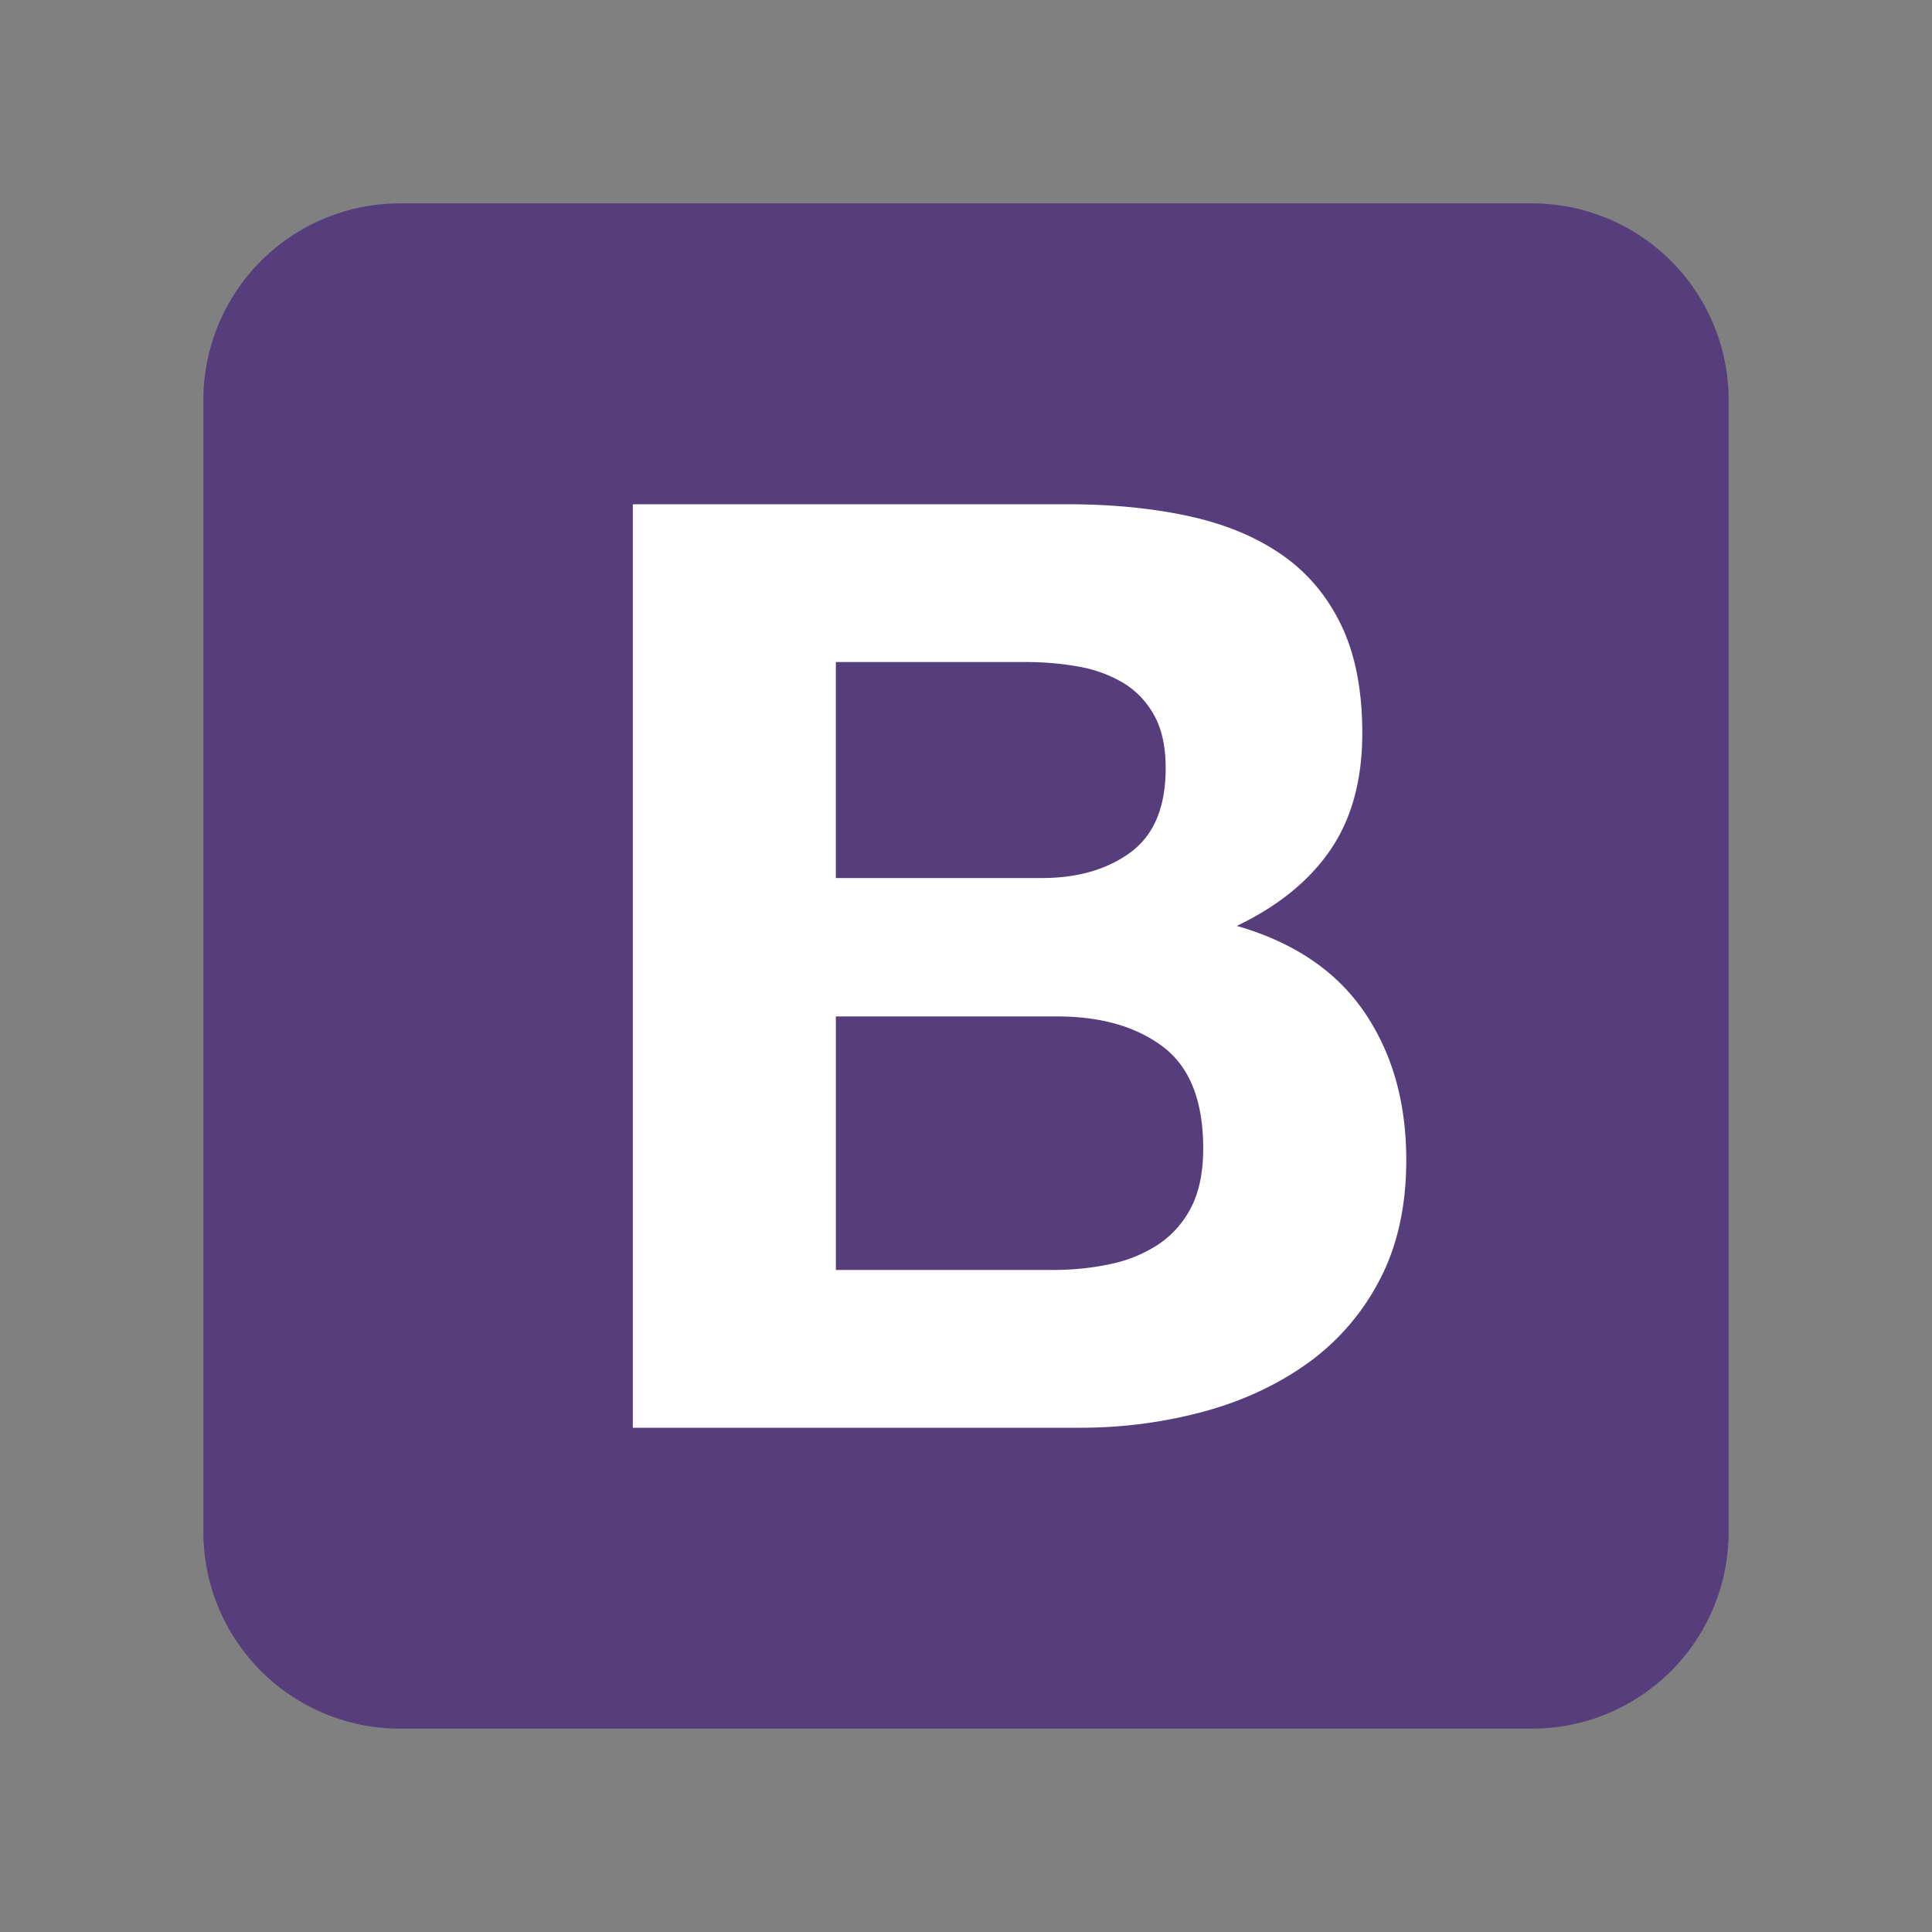 <svg width="76" height="76" fill="none" xmlns="http://www.w3.org/2000/svg">
  <rect width="100%" height="100%" fill="#808080" stroke="none"/>
  <path d="M8 60.264A7.736 7.736 0 0015.736 68h44.527A7.736 7.736 0 0068 60.264V15.736A7.736 7.736 0 0060.264 8H15.736A7.736 7.736 0 008 15.736v44.527z" fill="#563D7C"/>
  <path d="M32.88 34.54v-8.497h7.48c.712 0 1.4.06 2.06.178a5.18 5.18 0 011.756.636c.509.306.916.73 1.221 1.272.305.543.458 1.238.458 2.086 0 1.527-.458 2.63-1.374 3.308-.916.678-2.086 1.017-3.51 1.017h-8.09zm-7.987-14.704v36.328h17.604c1.628 0 3.214-.203 4.757-.61 1.544-.408 2.917-1.035 4.122-1.883a9.273 9.273 0 002.874-3.282c.713-1.34 1.069-2.925 1.069-4.757 0-2.273-.552-4.215-1.654-5.826-1.102-1.611-2.773-2.739-5.012-3.383 1.629-.78 2.858-1.781 3.69-3.002.83-1.221 1.246-2.748 1.246-4.58 0-1.695-.28-3.12-.84-4.273-.56-1.153-1.348-2.078-2.366-2.773-1.017-.696-2.238-1.196-3.663-1.501-1.425-.306-3.002-.458-4.732-.458H24.893zm7.988 30.12v-9.972h8.7c1.73 0 3.12.399 4.172 1.196 1.052.797 1.578 2.128 1.578 3.994 0 .95-.162 1.73-.484 2.34a3.84 3.84 0 01-1.297 1.45 5.484 5.484 0 01-1.883.764c-.712.152-1.458.229-2.239.229h-8.547z" fill="#fff"/>
</svg>
